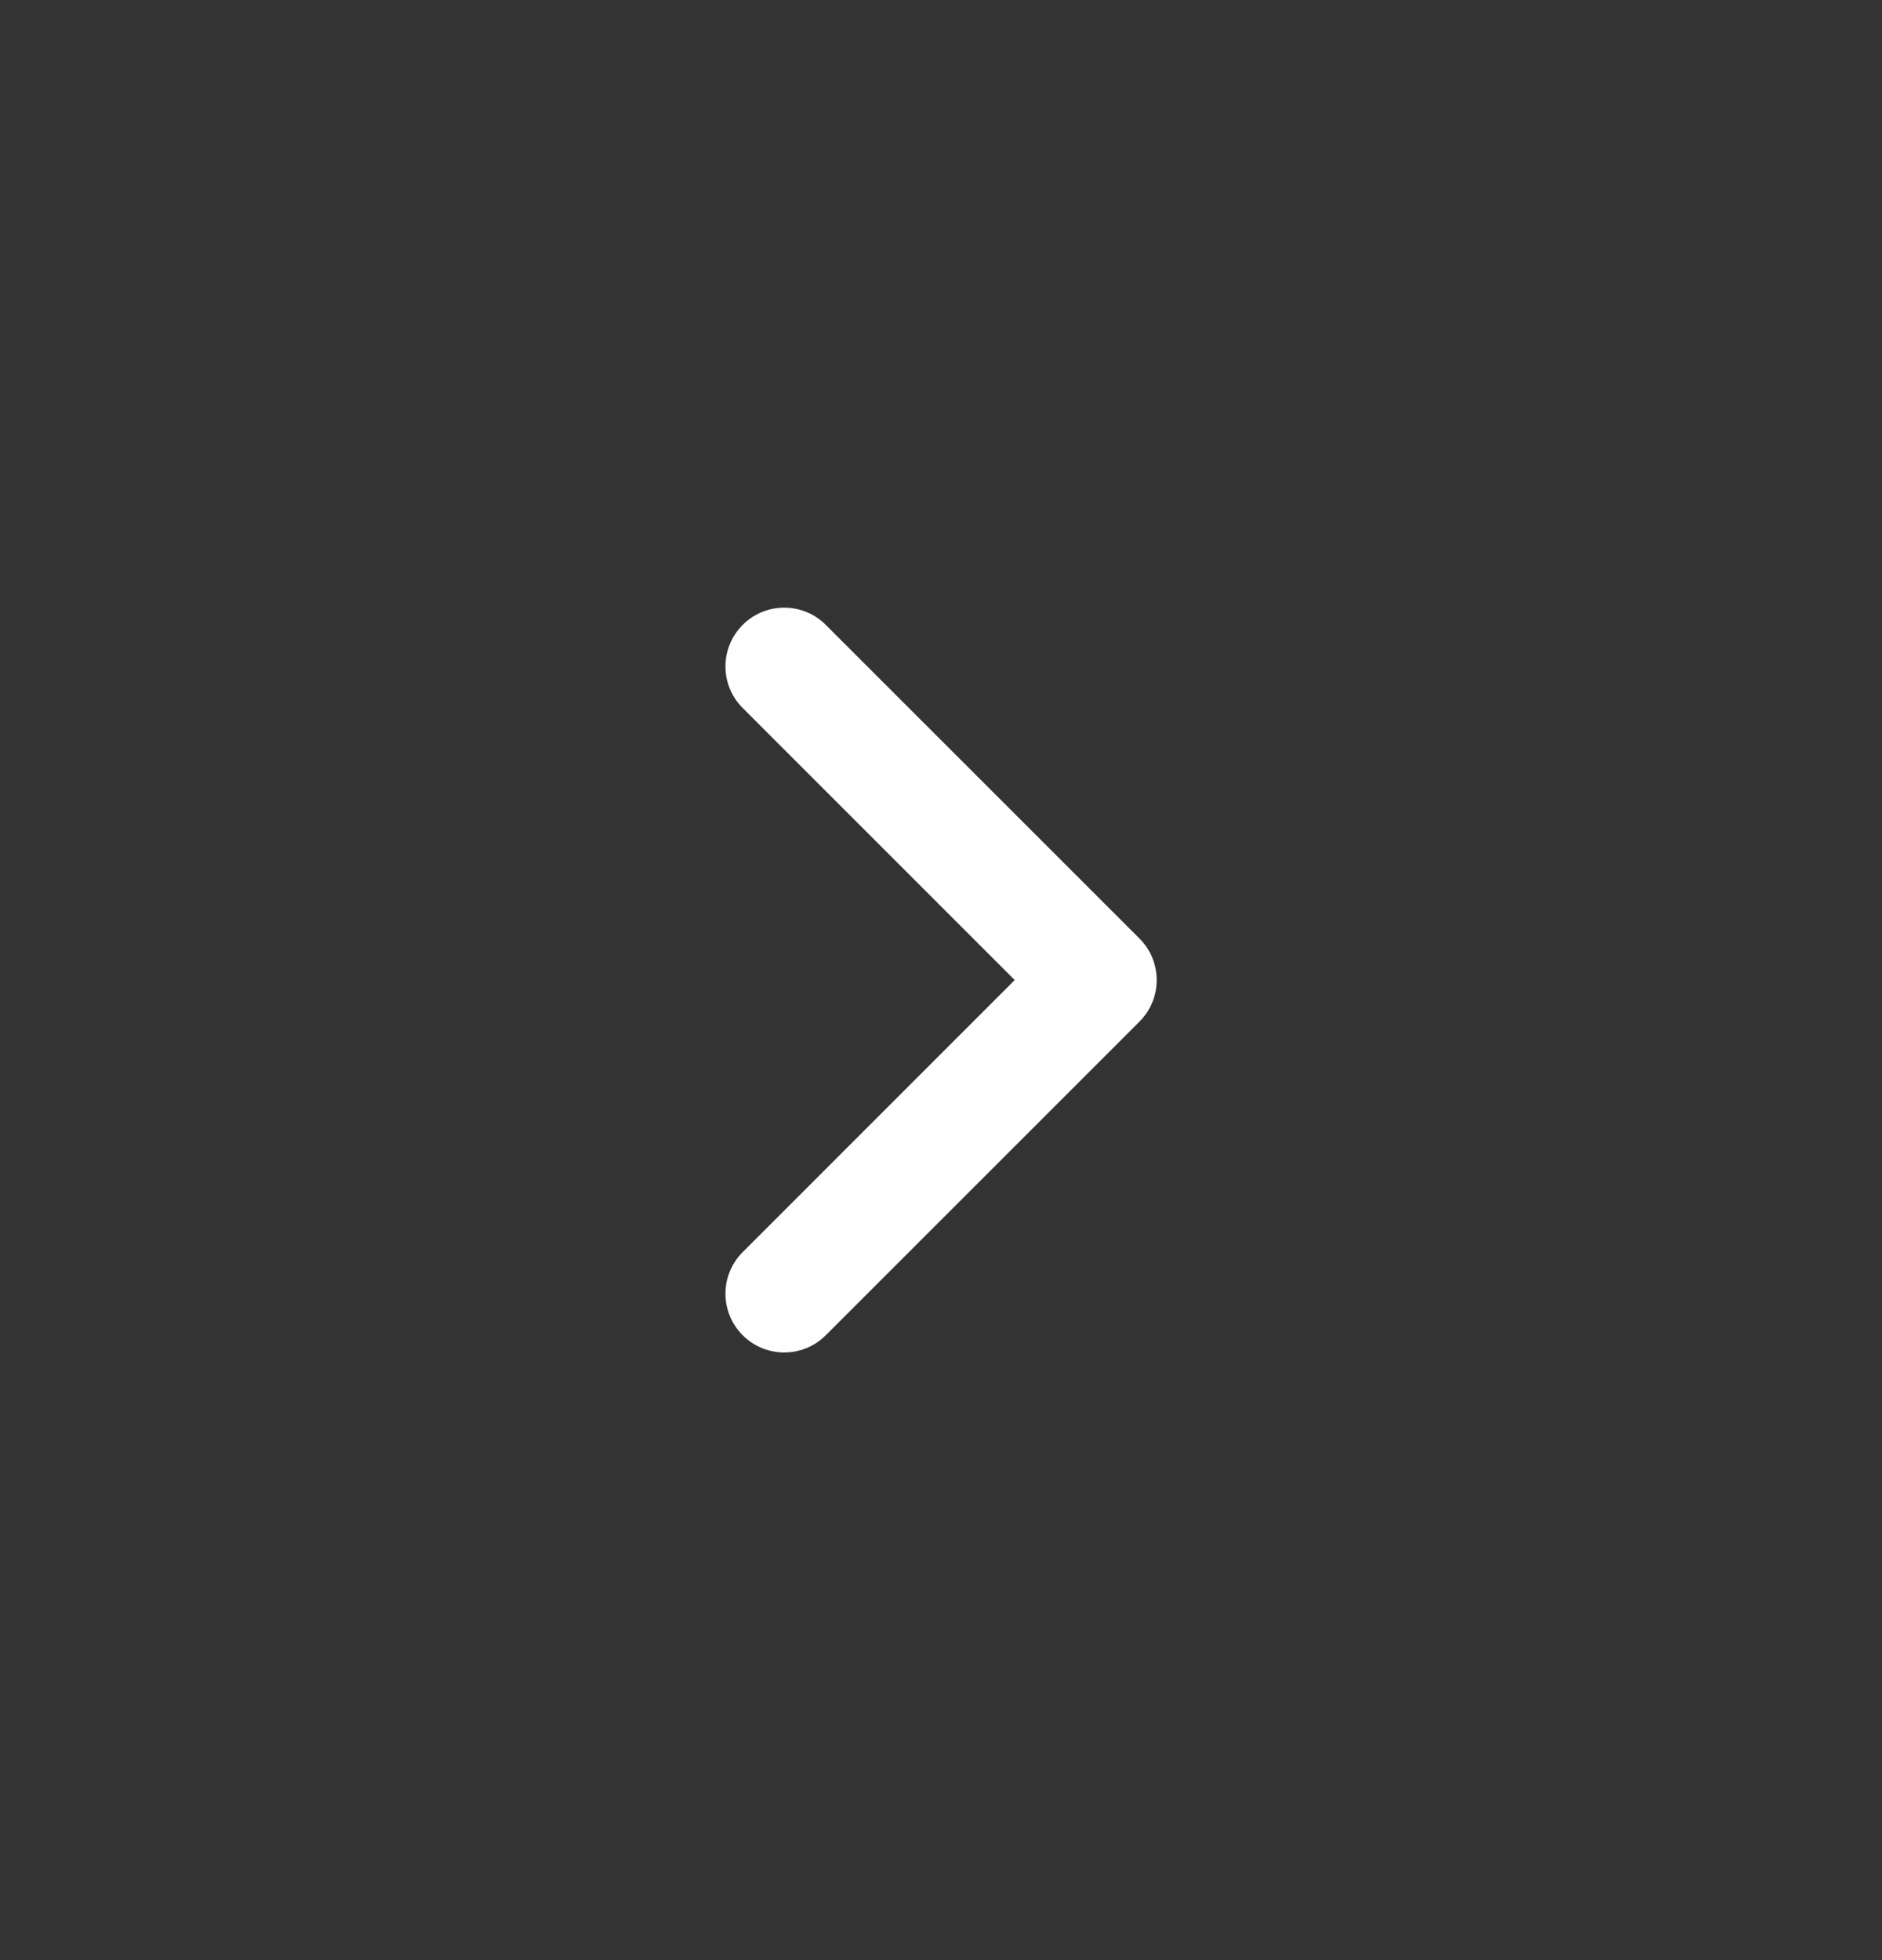 <svg width="24" height="25" viewBox="0 0 24 25" fill="none" xmlns="http://www.w3.org/2000/svg">
<rect x="0" y="0" width="24" height="25" fill="#333333" stroke="none"/>
<g id="ChevronRight">
<path id="icon (union)" fill-rule="evenodd" clip-rule="evenodd" d="M14.531 11.97C14.824 12.263 14.824 12.737 14.531 13.03L10.531 17.03C10.238 17.323 9.764 17.323 9.471 17.03C9.178 16.737 9.178 16.263 9.471 15.97L12.94 12.5L9.471 9.03C9.178 8.737 9.178 8.263 9.471 7.97C9.764 7.677 10.238 7.677 10.531 7.97L14.531 11.97Z" fill="#FEFEFE"/>
</g>
</svg>
